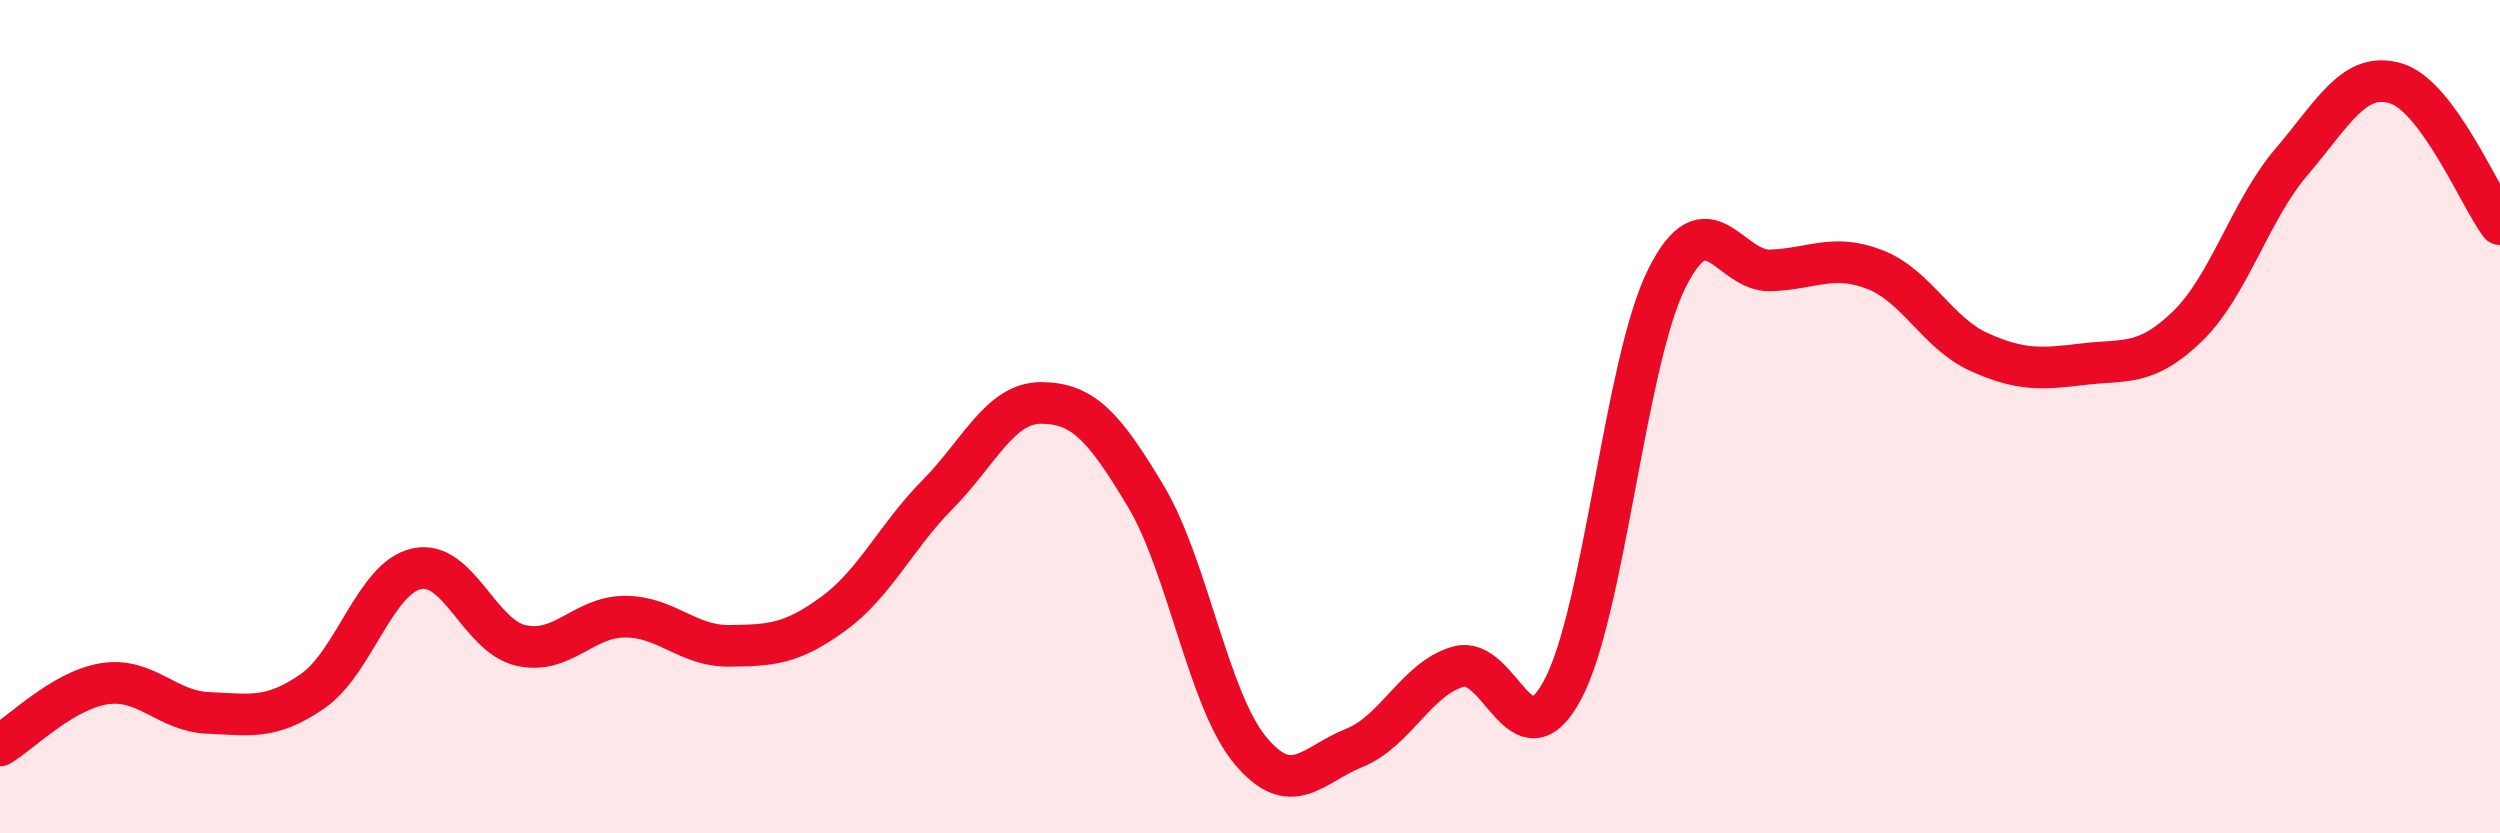 
    <svg width="60" height="20" viewBox="0 0 60 20" xmlns="http://www.w3.org/2000/svg">
      <path
        d="M 0,17.89 C 0.5,17.59 1.5,16.57 2.5,16.41 C 3.5,16.25 4,17.07 5,17.11 C 6,17.15 6.5,17.28 7.5,16.59 C 8.5,15.9 9,13.87 10,13.65 C 11,13.43 11.5,15.26 12.5,15.49 C 13.5,15.72 14,14.8 15,14.8 C 16,14.8 16.5,15.51 17.5,15.5 C 18.5,15.49 19,15.46 20,14.73 C 21,14 21.5,12.88 22.5,11.87 C 23.5,10.86 24,9.66 25,9.67 C 26,9.68 26.5,10.24 27.5,11.91 C 28.5,13.58 29,16.79 30,18 C 31,19.21 31.5,18.35 32.5,17.95 C 33.5,17.55 34,16.28 35,16 C 36,15.72 36.5,18.42 37.5,16.56 C 38.5,14.7 39,8.7 40,6.69 C 41,4.68 41.5,6.53 42.5,6.49 C 43.5,6.45 44,6.08 45,6.47 C 46,6.86 46.5,8 47.5,8.45 C 48.5,8.9 49,8.86 50,8.74 C 51,8.62 51.5,8.8 52.5,7.83 C 53.5,6.86 54,5.05 55,3.88 C 56,2.71 56.5,1.7 57.5,2 C 58.5,2.3 59.5,4.7 60,5.38L60 20L0 20Z"
        fill="#EB0A25"
        opacity="0.1"
        stroke-linecap="round"
        stroke-linejoin="round"
      />
      <path
        d="M 0,17.89 C 0.5,17.59 1.5,16.57 2.5,16.41 C 3.5,16.25 4,17.07 5,17.11 C 6,17.15 6.5,17.28 7.5,16.59 C 8.5,15.9 9,13.87 10,13.65 C 11,13.43 11.5,15.26 12.5,15.49 C 13.5,15.72 14,14.8 15,14.8 C 16,14.8 16.5,15.51 17.5,15.5 C 18.5,15.49 19,15.46 20,14.73 C 21,14 21.5,12.88 22.5,11.87 C 23.5,10.86 24,9.66 25,9.67 C 26,9.68 26.5,10.24 27.5,11.91 C 28.5,13.58 29,16.79 30,18 C 31,19.21 31.5,18.35 32.5,17.95 C 33.5,17.55 34,16.28 35,16 C 36,15.72 36.5,18.42 37.5,16.56 C 38.5,14.7 39,8.7 40,6.69 C 41,4.68 41.5,6.53 42.5,6.49 C 43.5,6.45 44,6.08 45,6.47 C 46,6.86 46.5,8 47.5,8.45 C 48.5,8.9 49,8.86 50,8.74 C 51,8.62 51.5,8.8 52.5,7.83 C 53.5,6.86 54,5.05 55,3.88 C 56,2.71 56.5,1.7 57.5,2 C 58.5,2.3 59.5,4.7 60,5.38"
        stroke="#EB0A25"
        stroke-width="1"
        fill="none"
        stroke-linecap="round"
        stroke-linejoin="round"
      />
    </svg>
  